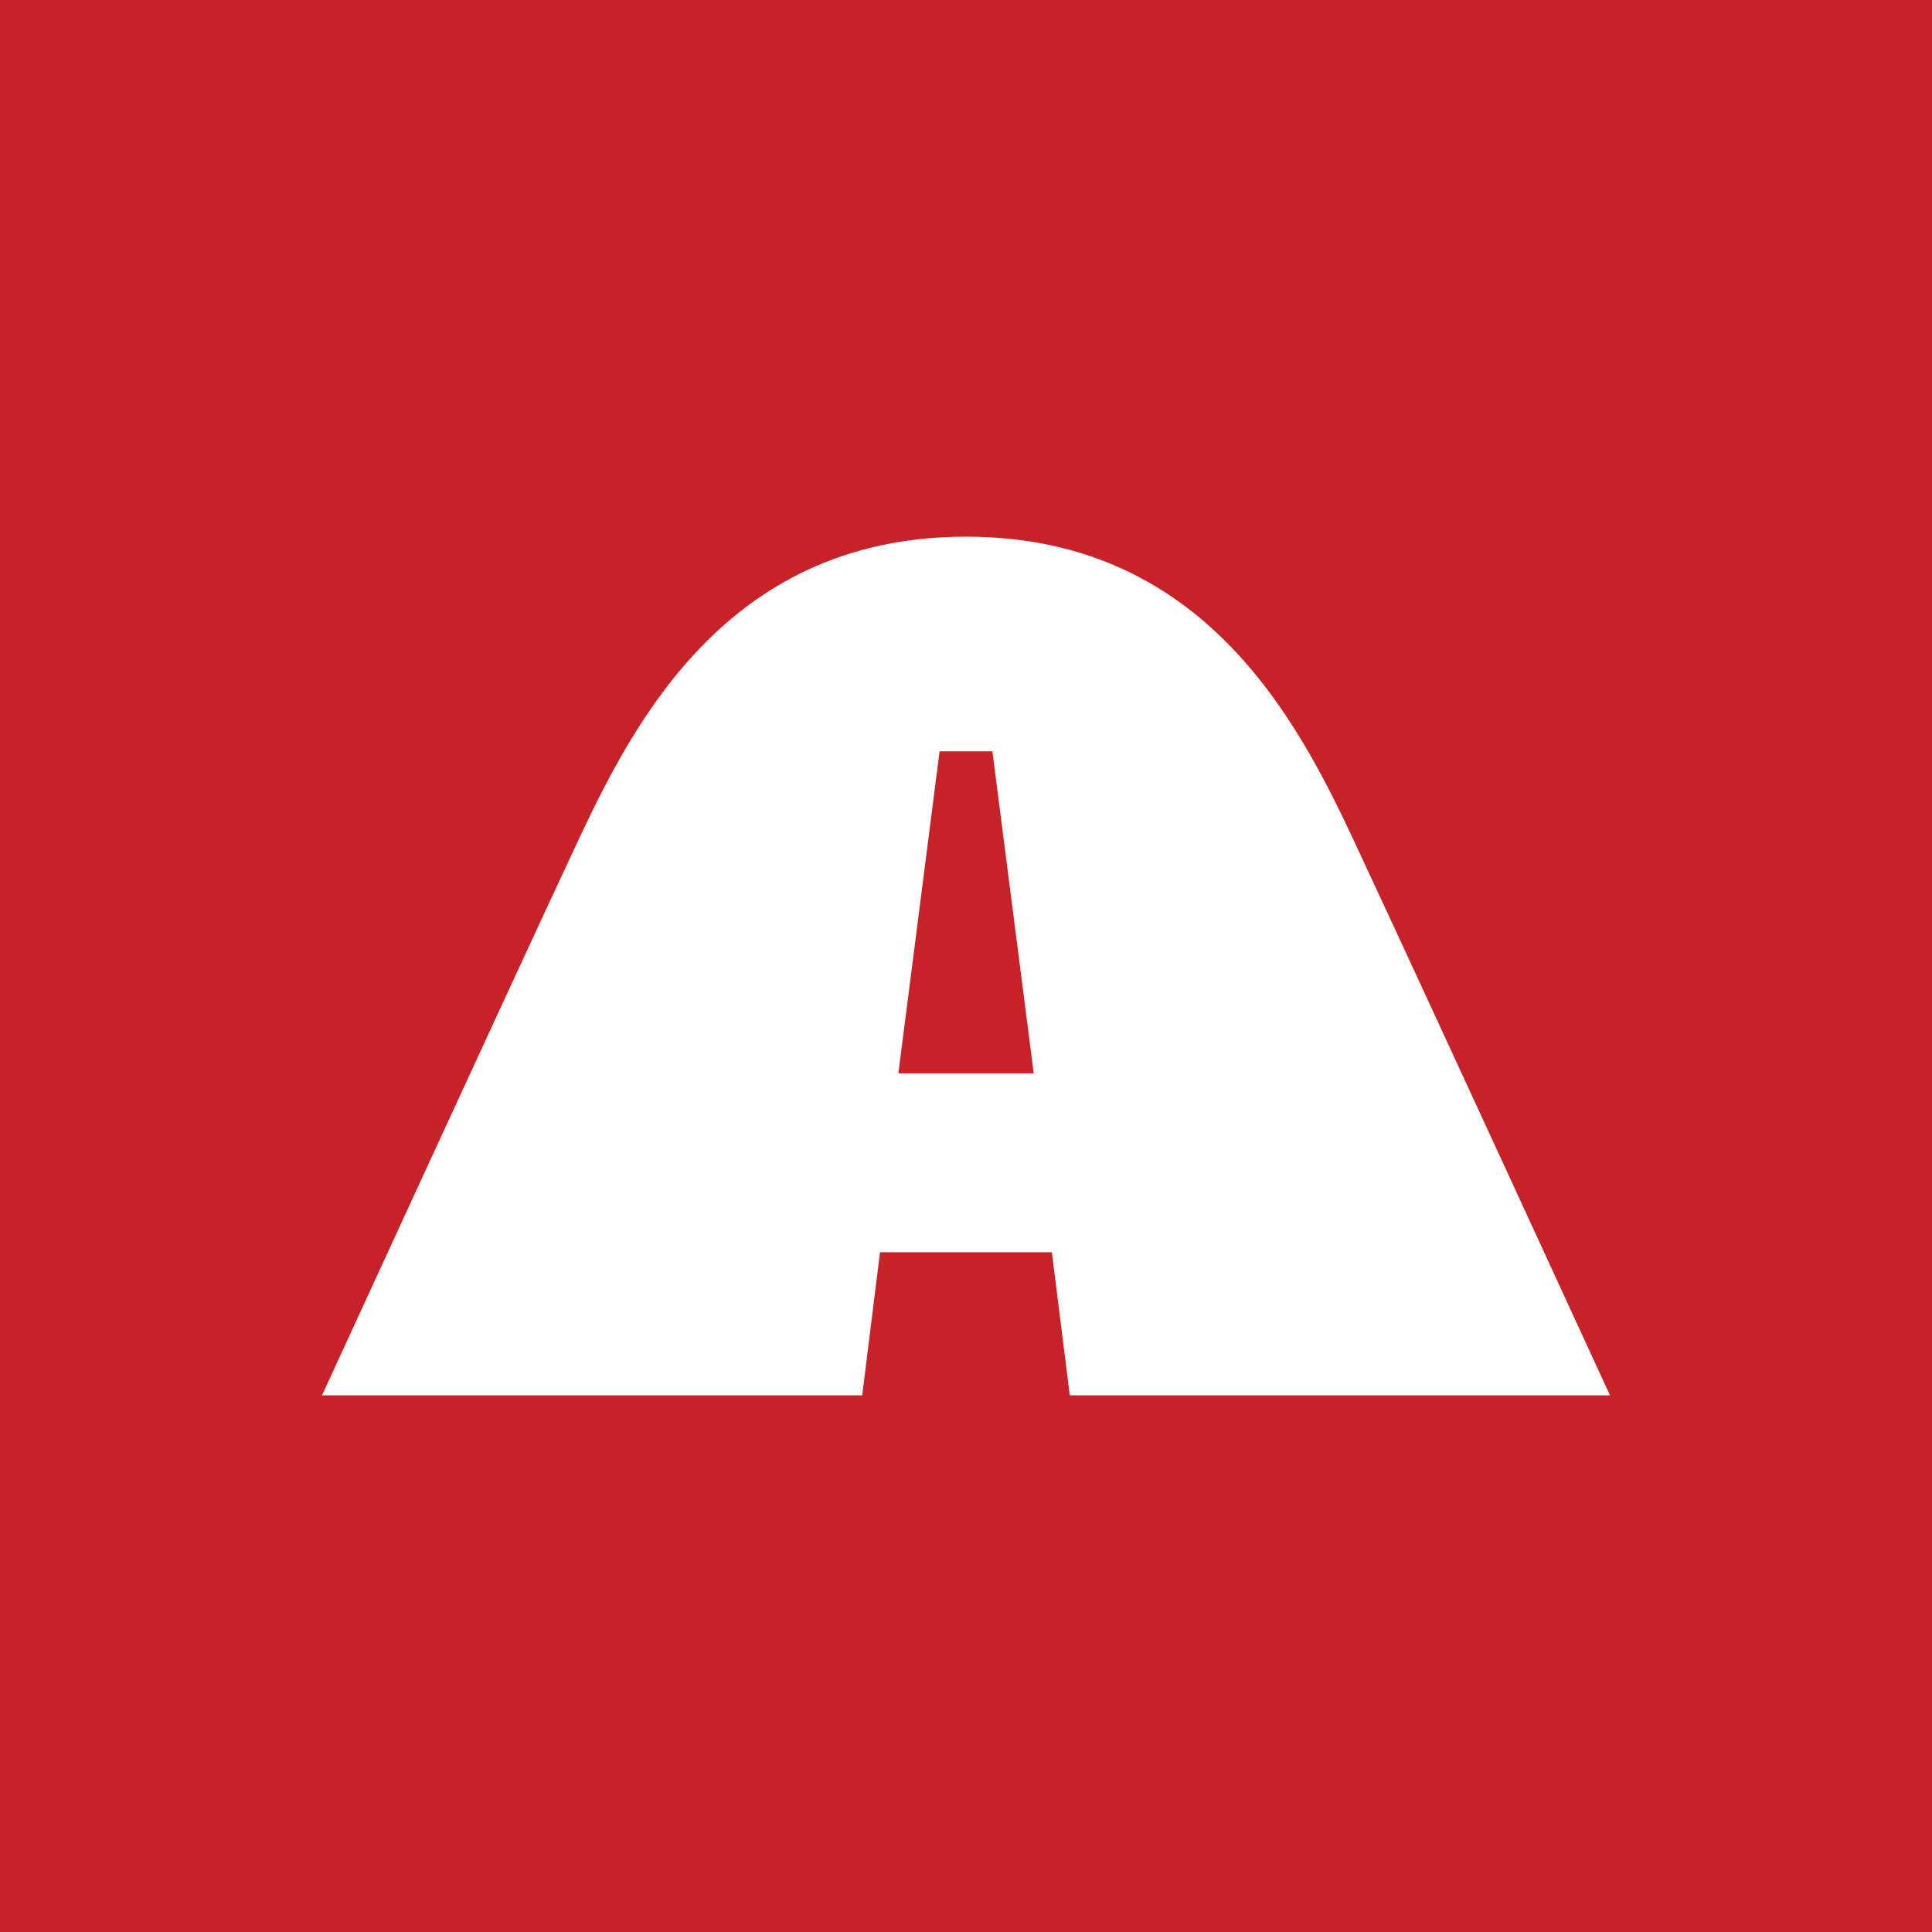 <svg xmlns="http://www.w3.org/2000/svg" width="18" height="18"><path fill="#C82127" d="M0 0h18v18H0z"/><path fill="#fff" d="M12.69 7.996C12.167 6.87 11.31 5 9 5 6.692 5 5.834 6.87 5.31 7.996 4.783 9.12 3 13 3 13h5.033l.166-1.333H9.8L9.967 13H15s-1.784-3.879-2.31-5.004zM8.37 10l.384-3h.492l.385 3H8.369z"/></svg>